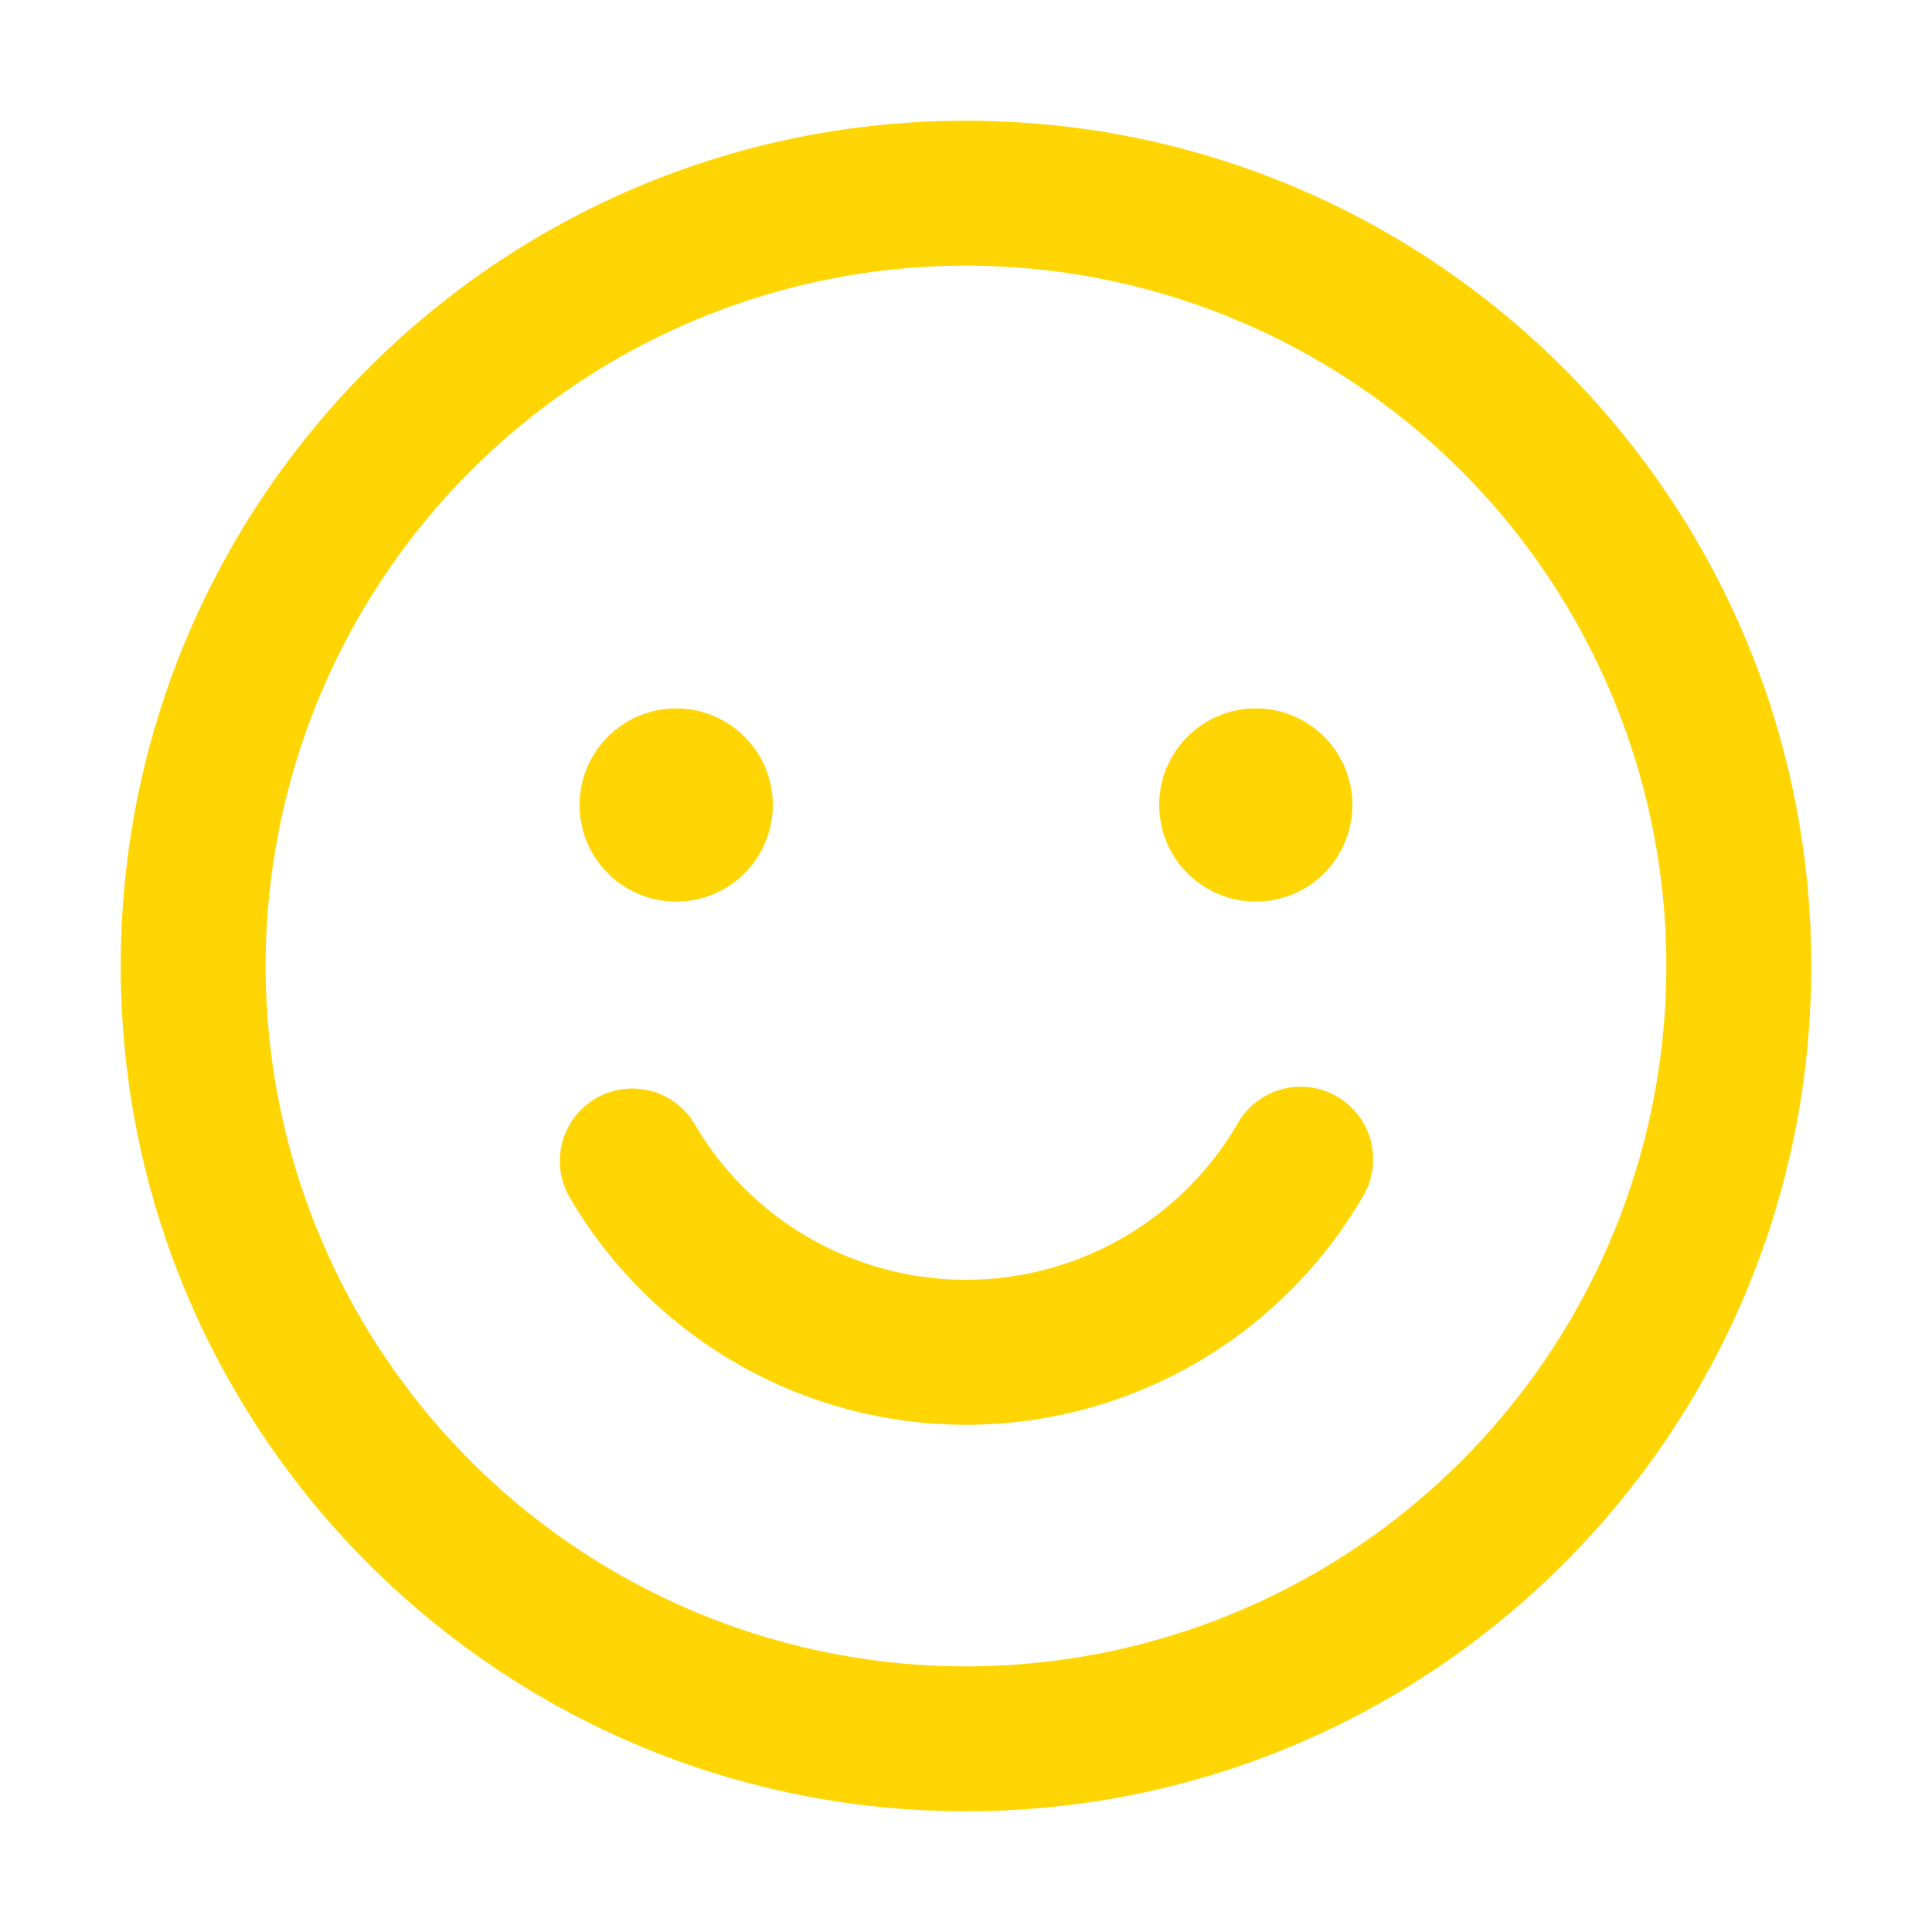 <svg width="24" height="24" viewBox="0 0 24 24" fill="none" xmlns="http://www.w3.org/2000/svg">
    <path fill-rule="evenodd" clip-rule="evenodd" d="M1.5 12C1.5 6.201 6.201 1.5 12 1.5S22.5 6.201 22.5 12 17.799 22.5 12 22.5 1.5 17.799 1.5 12zm19.2 0a8.7 8.7 0 1 0-17.4 0 8.7 8.7 0 0 0 17.4 0zm-4.092 1.621a.9.9 0 0 0-1.23.329 3.904 3.904 0 0 1-6.757 0 .9.9 0 0 0-1.558.9 5.702 5.702 0 0 0 9.874 0 .9.9 0 0 0-.329-1.229zM8.4 11.2a1.2 1.2 0 1 0 0-2.4 1.2 1.2 0 0 0 0 2.4zm8.4-1.2a1.2 1.2 0 1 1-2.4 0 1.2 1.2 0 0 1 2.4 0z" fill="#FFD503"/>
</svg>
